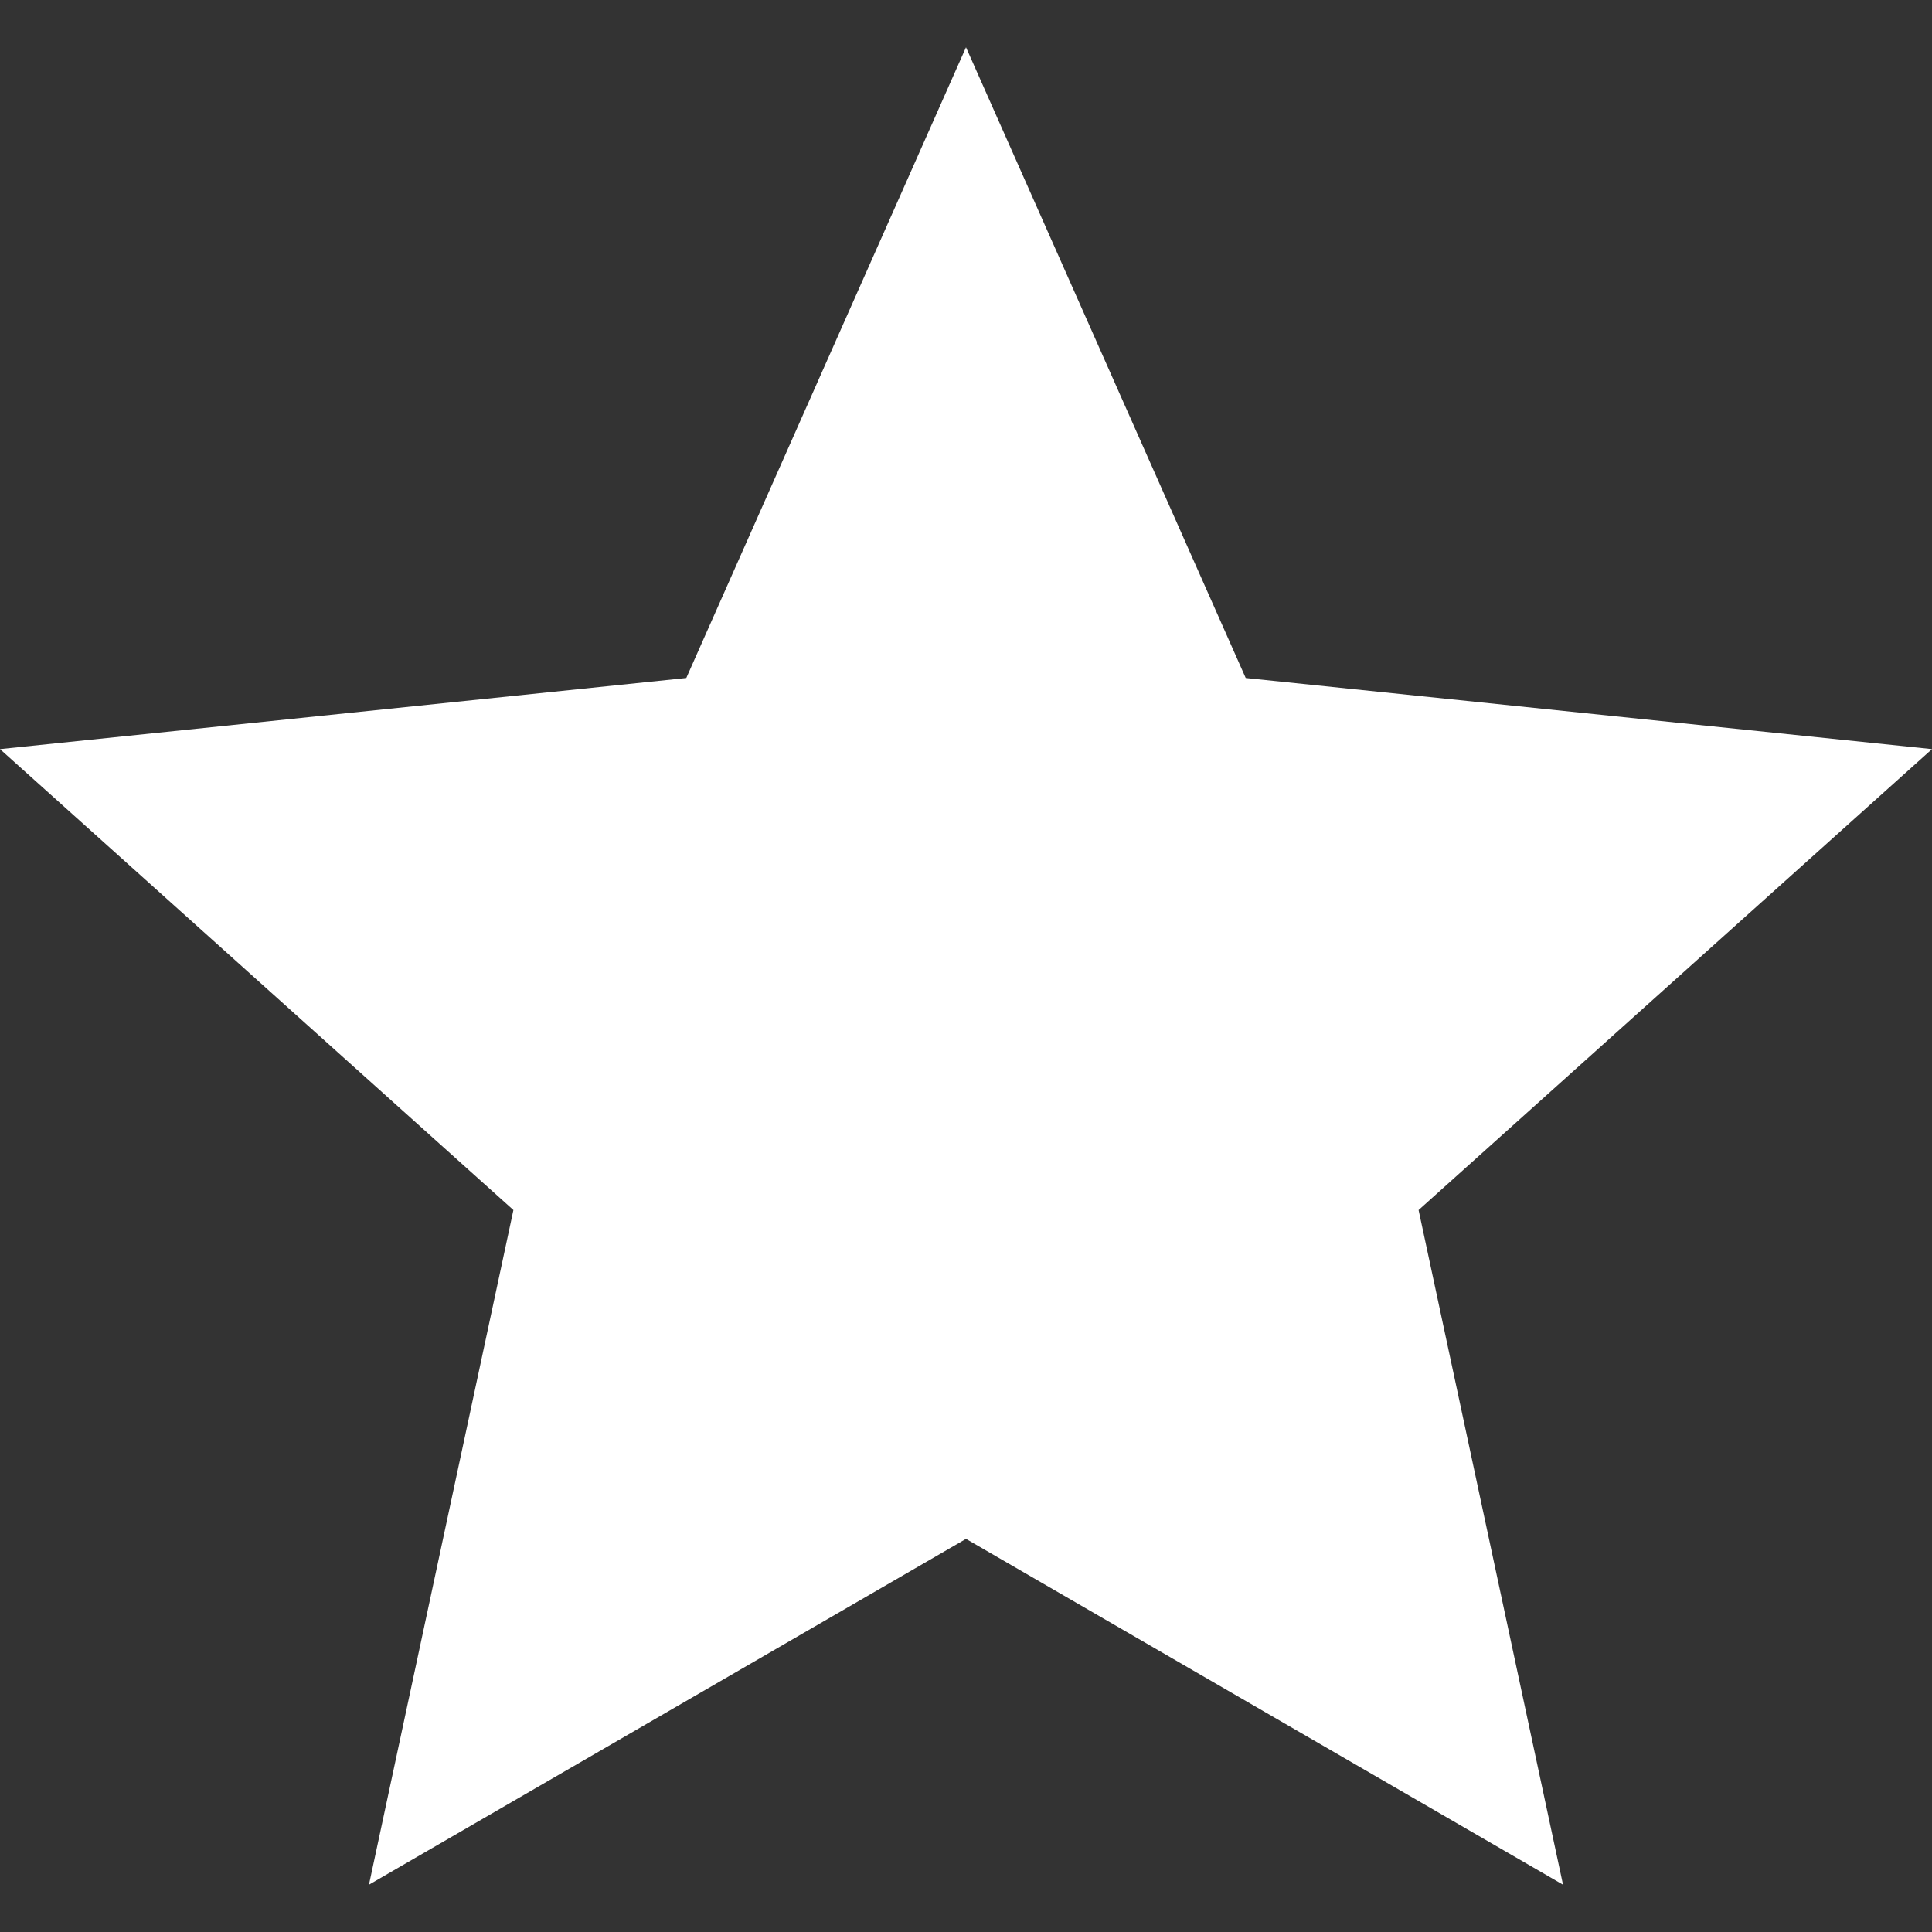 <?xml version="1.0" encoding="UTF-8"?> <svg xmlns="http://www.w3.org/2000/svg" width="100" height="100" viewBox="0 0 100 100" fill="none"><rect x="0" y="0" width="100" height="100" fill="#333333" stroke="none"/><path d="M50 2.447L35.522 35.093L0 38.774L26.574 62.632L19.098 97.552L50 79.652L80.901 97.552L73.426 62.632L100 38.774L64.478 35.093L50 2.447Z" fill="white"></path></svg> 